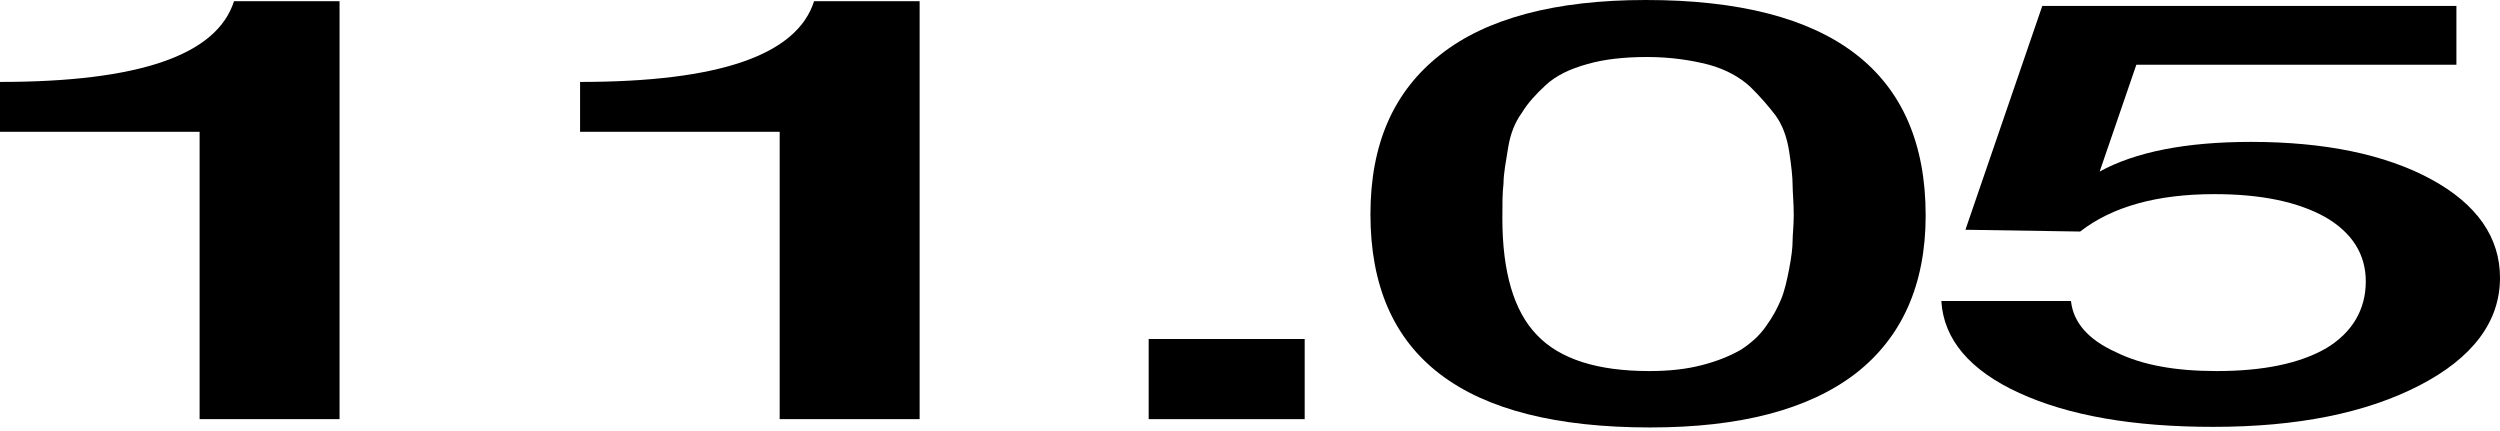 <?xml version="1.0" encoding="UTF-8"?> <svg xmlns="http://www.w3.org/2000/svg" width="539" height="93" viewBox="0 0 539 93" fill="none"><path d="M529.602 1.28V13.952H460.598L452.683 36.992C460.35 32.768 471.233 30.592 485.33 30.592C501.159 30.592 514.267 33.28 524.16 38.656C534.053 44.032 539 51.2 539 59.904C539 69.376 533.064 77.184 521.687 83.072C510.063 89.088 495.223 92.032 477.169 92.032C459.856 92.032 446.006 89.6 435.371 84.736C424.736 79.872 419.047 73.216 418.552 64.896H446.5C446.995 69.504 450.21 73.216 456.146 75.904C461.834 78.72 469.007 80 477.911 80C488.051 80 495.965 78.336 501.654 75.008C507.095 71.68 510.063 66.816 510.063 60.672C510.063 54.784 507.095 50.176 501.406 46.848C495.471 43.52 487.556 41.856 477.416 41.856C465.05 41.856 455.404 44.544 448.479 49.92L423.746 49.536L440.317 1.28H529.602Z" fill="black"></path><path d="M354.825 0C394.892 0 415.173 15.488 415.173 46.464C415.173 61.44 409.979 72.832 400.086 80.512C389.946 88.32 375.106 92.16 355.815 92.16C315.501 92.16 295.467 76.928 295.467 46.208C295.467 31.104 300.414 19.712 310.554 11.776C320.447 3.968 335.287 0 354.825 0ZM355.073 12.288C350.126 12.288 345.674 12.8 342.212 13.824C338.502 14.848 335.534 16.256 333.308 18.304C331.082 20.352 329.351 22.272 328.114 24.32C326.63 26.368 325.641 28.8 325.146 31.872C324.652 34.944 324.157 37.504 324.157 39.552C323.91 41.6 323.91 44.032 323.91 47.104C323.91 58.624 326.383 67.072 331.329 72.192C336.276 77.44 344.438 80 355.567 80C359.772 80 363.482 79.616 366.944 78.72C370.407 77.824 373.128 76.672 375.353 75.392C377.332 74.112 379.311 72.448 380.795 70.272C382.279 68.224 383.268 66.304 384.01 64.512C384.752 62.72 385.246 60.544 385.741 57.984C386.236 55.424 386.483 53.376 386.483 51.968C386.483 50.56 386.73 48.768 386.73 46.464C386.73 43.648 386.483 41.344 386.483 39.808C386.483 38.272 386.236 35.84 385.741 32.64C385.246 29.44 384.257 26.88 382.773 24.832C381.289 22.912 379.558 20.864 377.332 18.688C375.106 16.64 372.138 14.976 368.428 13.952C364.471 12.928 360.019 12.288 355.073 12.288Z" fill="black"></path><path d="M281.29 73.088V90.368H247.654V73.088H281.29Z" fill="black"></path><path d="M198.272 0.256V90.368H168.098V28.416H125.064V17.664C154.99 17.664 171.808 11.904 175.518 0.256H198.272Z" fill="black"></path><path d="M73.208 0.256V90.368H43.035V28.416H0V17.664C29.926 17.664 46.745 11.904 50.454 0.256H73.208Z" fill="black"></path></svg> 